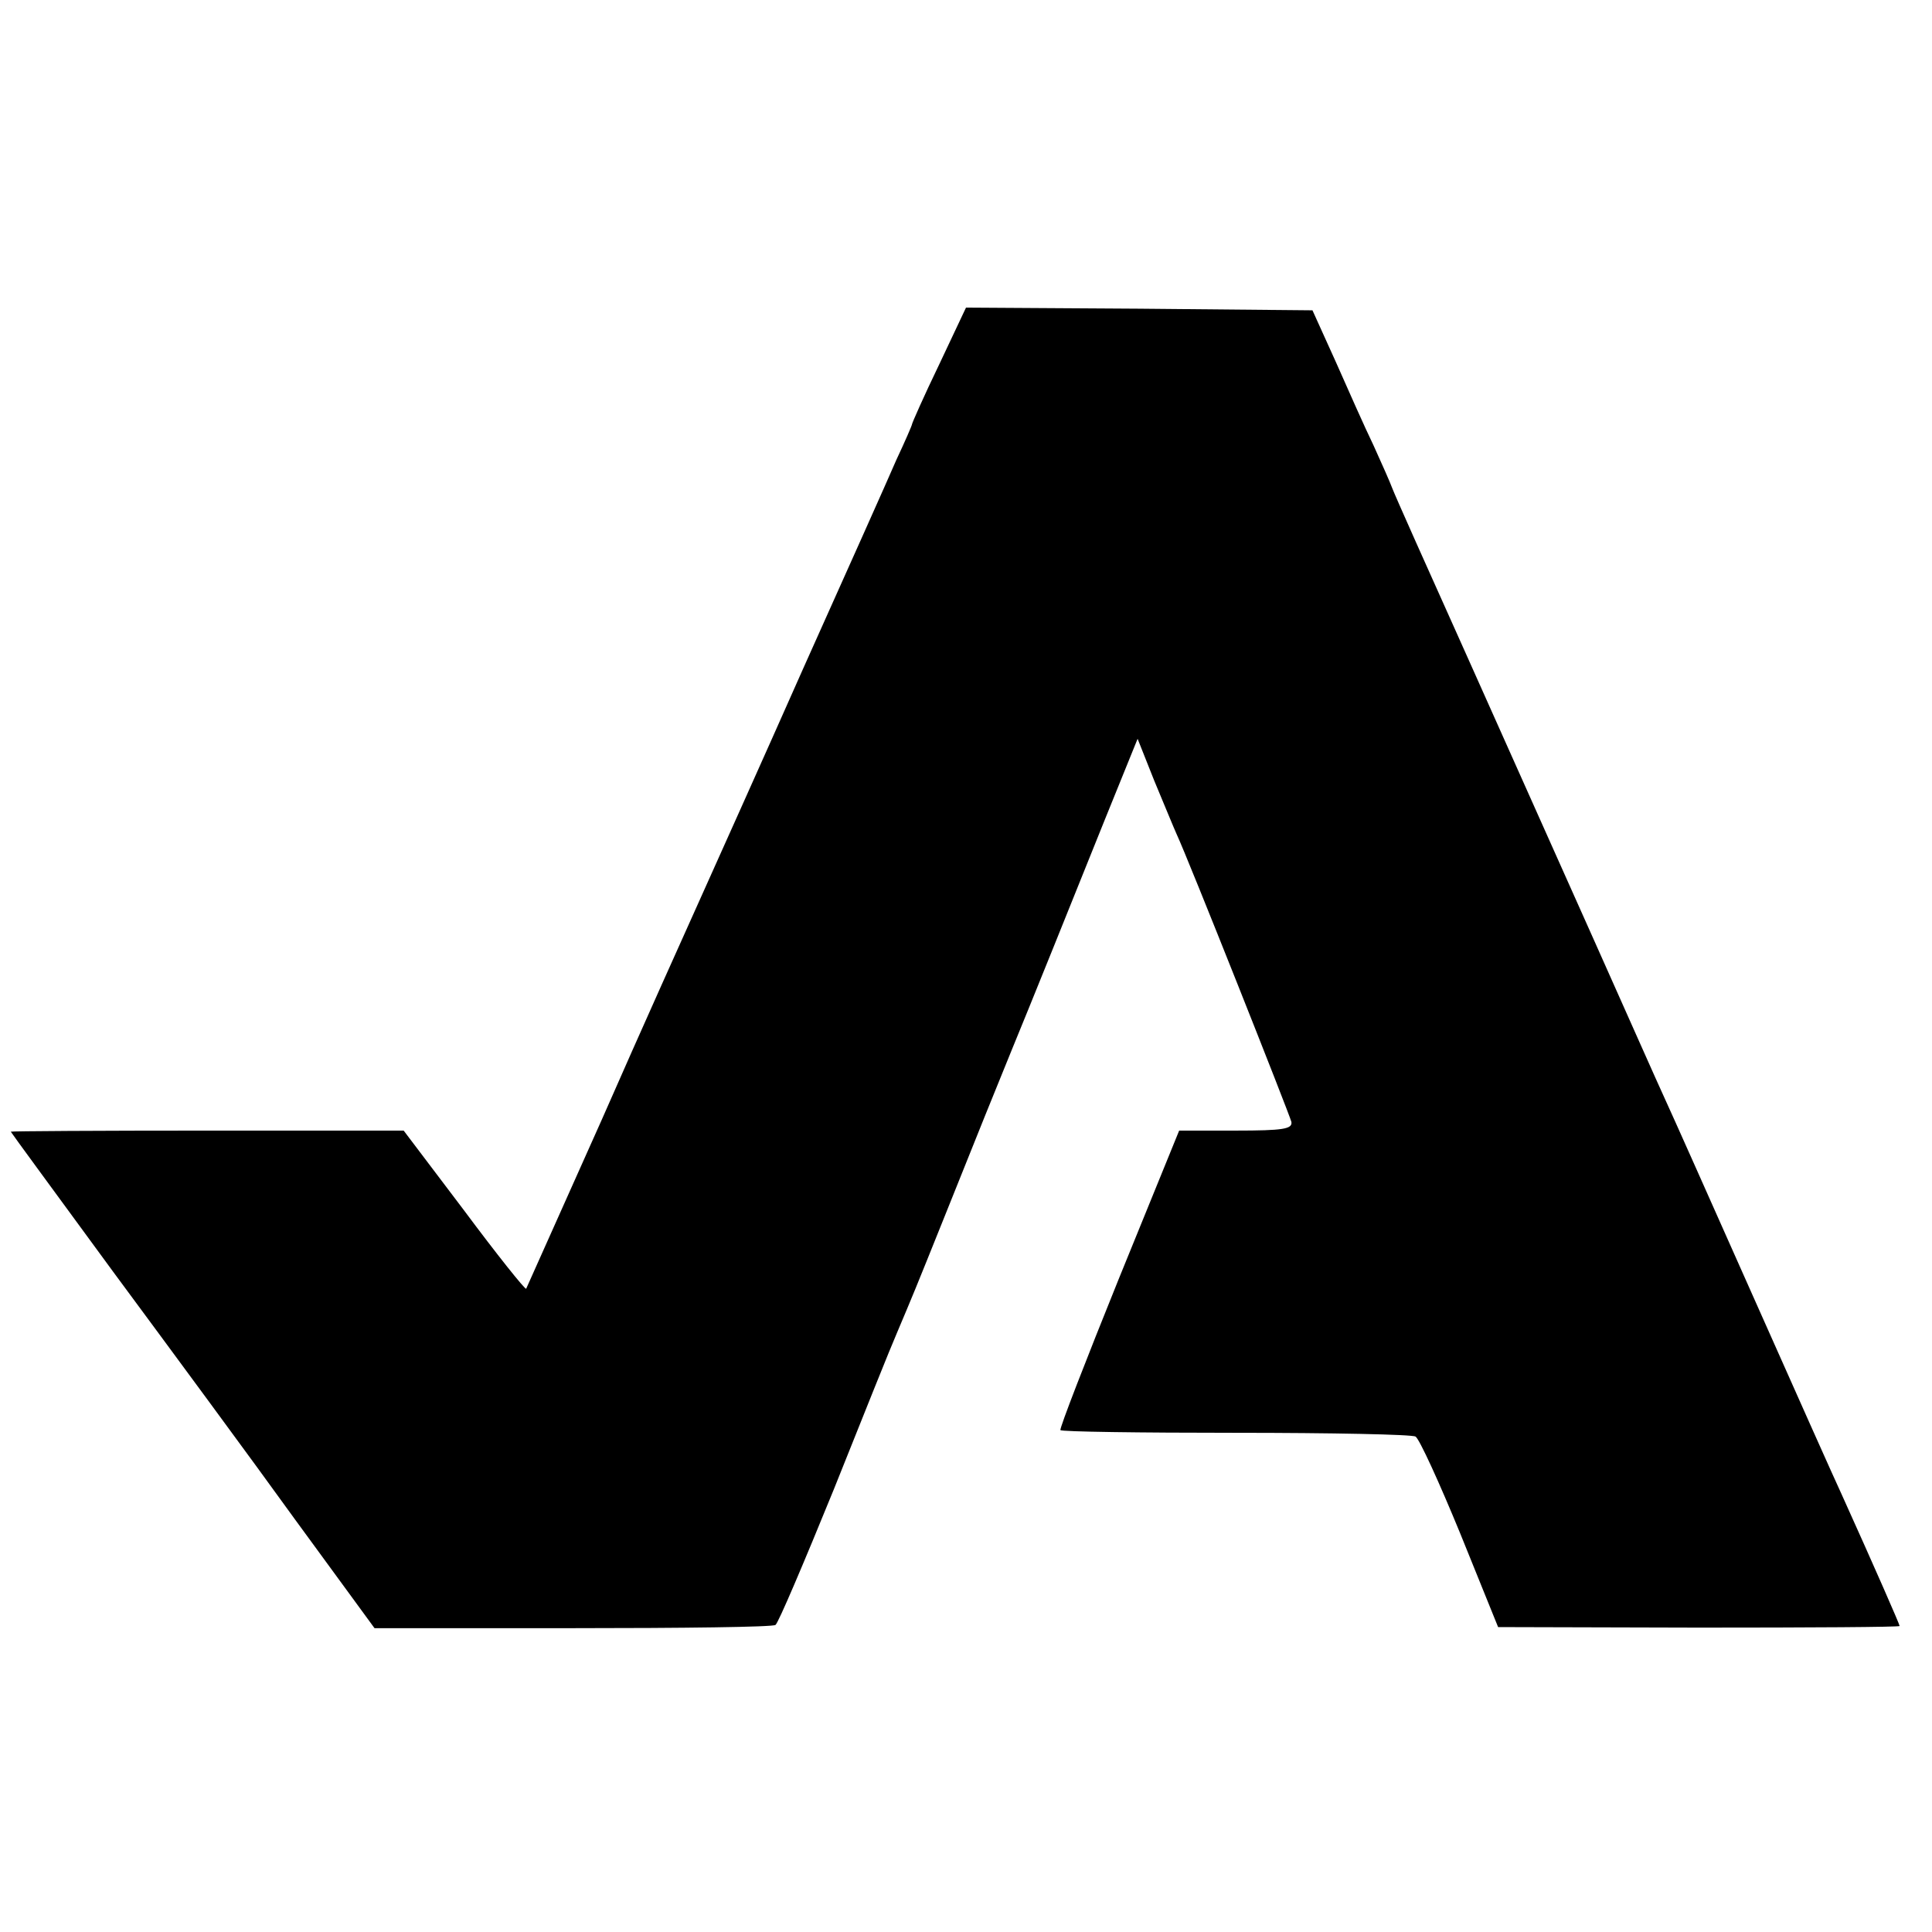 <?xml version="1.0" standalone="no"?>
<!DOCTYPE svg PUBLIC "-//W3C//DTD SVG 20010904//EN"
 "http://www.w3.org/TR/2001/REC-SVG-20010904/DTD/svg10.dtd">
<svg version="1.0" xmlns="http://www.w3.org/2000/svg"
 width="358pt" height="358pt" viewBox="0 0 358 358"
 preserveAspectRatio="xMidYMid meet">
<g transform="translate(0,358) scale(0.1,-0.1)"
fill="#000000" stroke="none">
<path d="M1740 2904 c-28 -58 -50 -108 -50 -110 0 -2 -13 -32 -29 -66 -15 -35
-92 -207 -171 -383 -78 -176 -164 -367 -190 -425 -26 -58 -110 -244 -185 -415
-76 -170 -139 -311 -140 -313 -2 -2 -54 63 -115 145 l-112 148 -364 0 c-200 0
-364 -1 -364 -2 0 -1 86 -118 190 -260 105 -142 257 -348 337 -459 l147 -201
367 0 c202 0 371 2 376 6 5 3 53 116 108 251 54 135 106 265 117 290 30 71 33
78 88 215 54 135 104 259 125 310 29 70 118 291 173 428 l60 148 31 -78 c18
-43 36 -87 41 -98 22 -47 210 -521 213 -534 2 -13 -15 -16 -103 -16 l-105 0
-112 -275 c-61 -151 -110 -277 -108 -280 2 -3 148 -5 325 -5 177 0 327 -3 333
-7 7 -4 44 -85 83 -180 l70 -173 372 -1 c205 0 372 1 372 3 0 3 -46 108 -107
243 -14 30 -88 196 -165 369 -77 173 -150 337 -163 365 -13 28 -71 159 -130
291 -59 132 -166 371 -237 530 -72 160 -134 299 -138 310 -4 11 -20 47 -35 80
-16 33 -47 103 -70 155 l-43 95 -321 3 -321 2 -50 -106z"/>
</g>
</svg>
